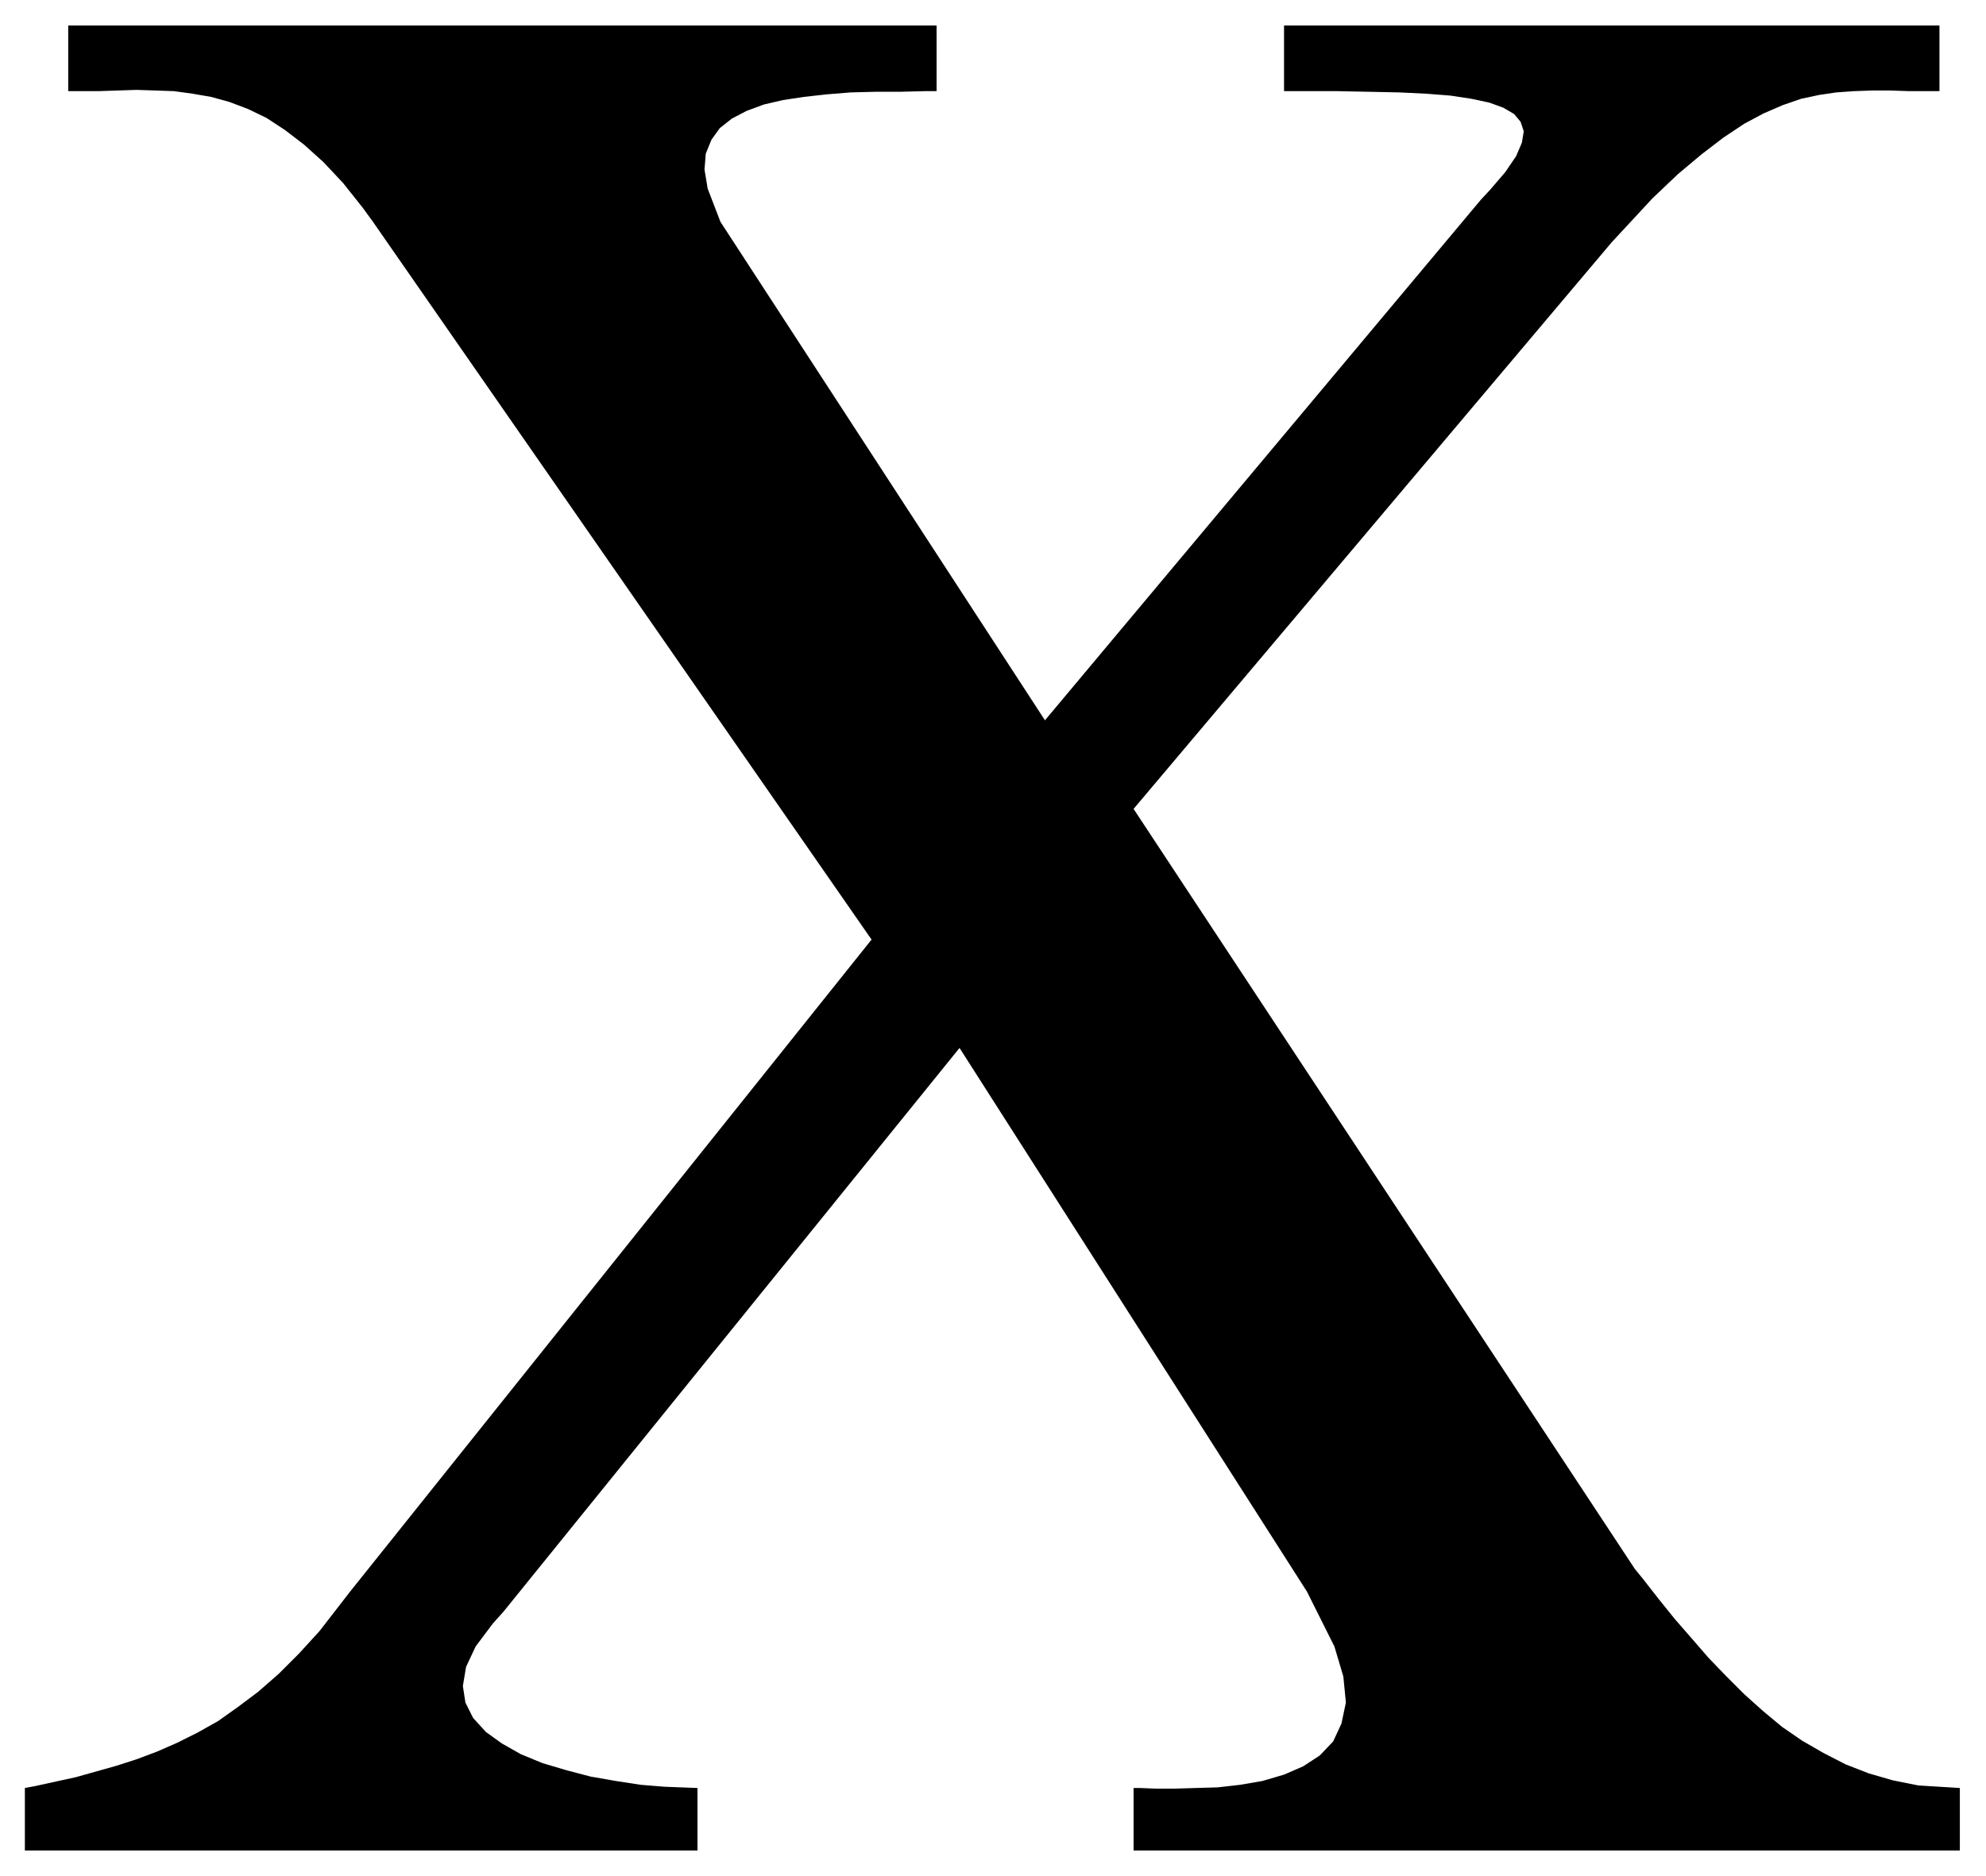 <svg xmlns="http://www.w3.org/2000/svg" width="493.465" height="466.218" fill-rule="evenodd" stroke-linecap="round" preserveAspectRatio="none" viewBox="0 0 3115 2943"><style>.brush0{fill:#fff}.pen0{stroke:#000;stroke-width:1;stroke-linejoin:round}</style><path d="m585 348-16-22-31-39-31-33-30-27-30-23-29-19-29-14-29-11-29-8-29-5-29-4-29-1-30-1-30 1-30 1h-47V40h1362v103h-19l-39 1h-39l-38 1-37 3-36 4-33 5-30 7-27 10-23 12-19 15-13 18-9 22-2 25 5 30 20 52 509 782 684-817 14-15 24-28 17-25 9-21 3-18-5-15-10-12-17-10-22-8-28-6-33-5-38-3-42-2-47-1-51-1h-83V40h1028v103h-47l-30-1h-29l-28 1-28 2-27 4-28 6-29 10-30 13-30 16-33 22-34 26-37 31-40 38-64 69-750 889 786 1192 13 16 25 32 25 31 27 31 26 30 28 29 28 28 29 26 30 25 32 22 33 19 35 18 36 14 38 11 40 8 65 4v98H1778v-98h10l25 1h29l33-1 35-1 35-4 35-6 34-10 30-13 26-17 21-22 13-28 7-33-4-41-14-47-43-86-545-853-715 884-17 19-27 36-15 32-5 30 4 26 12 24 20 22 25 18 30 17 34 14 37 11 38 10 40 7 39 6 37 3 52 2v98H39v-98l16-3 32-7 32-7 32-9 32-9 31-10 32-12 32-14 32-16 32-18 31-22 32-24 32-28 32-32 32-35 48-62 818-1023L585 348z" style="stroke:none;fill:#000"/></svg>
